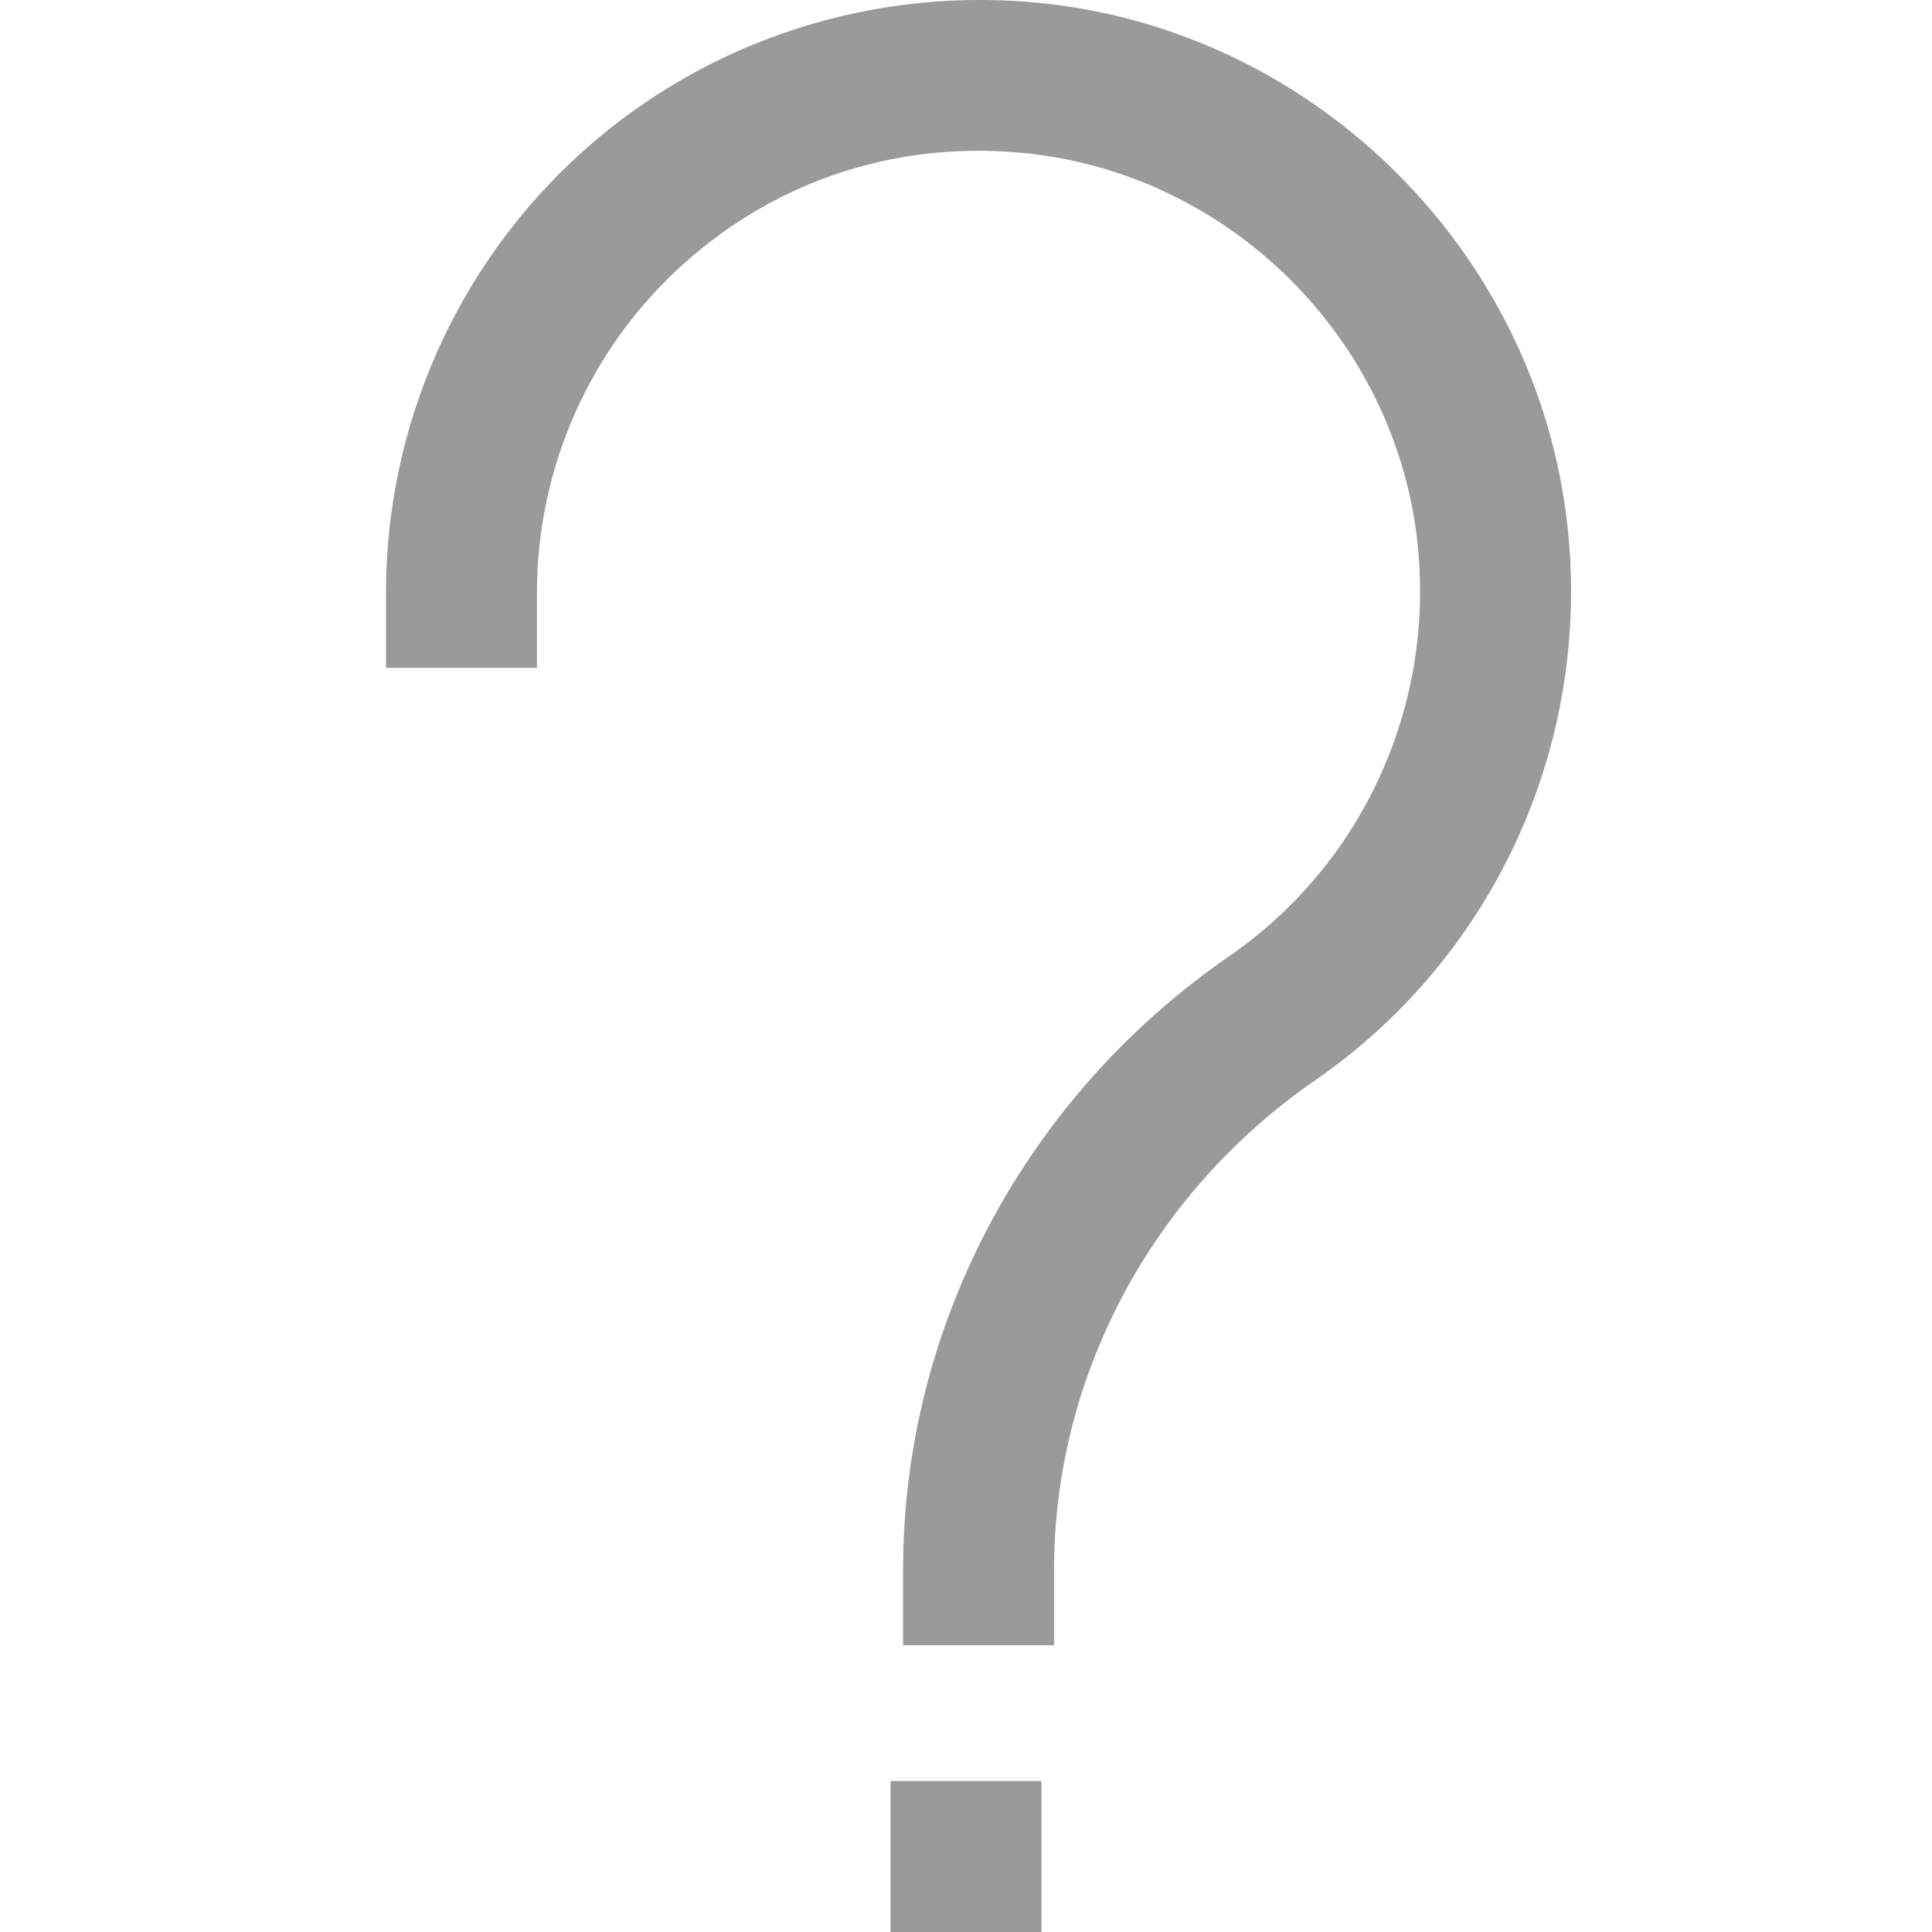 <svg width="14" height="14" viewBox="0 0 14 14" fill="none" xmlns="http://www.w3.org/2000/svg">
<g id="question-2 2" clip-path="url(#clip0_1_227)">
<g id="Group">
<g id="Group_2">
<path id="Vector" d="M11.358 3.807C11.14 1.834 9.55 0.244 7.578 0.026C6.356 -0.109 5.135 0.28 4.227 1.094C3.318 1.908 2.797 3.074 2.797 4.293V4.84H3.891V4.293C3.891 3.385 4.279 2.515 4.957 1.909C5.643 1.294 6.531 1.011 7.458 1.113C8.926 1.276 10.109 2.459 10.271 3.927C10.401 5.107 9.879 6.258 8.907 6.929C7.427 7.951 6.544 9.613 6.544 11.375V11.922H7.638V11.375C7.638 9.972 8.345 8.647 9.529 7.829C10.832 6.929 11.533 5.388 11.358 3.807Z" fill="#9A9A9A"/>
</g>
</g>
<g id="Group_3">
<g id="Group_4">
<path id="Vector_2" d="M7.547 12.906H6.453V14H7.547V12.906Z" fill="#9A9A9A"/>
</g>
</g>
</g>
<defs>
<clipPath id="clip0_1_227">
<rect width="14" height="14" fill="white"/>
</clipPath>
</defs>
</svg>
